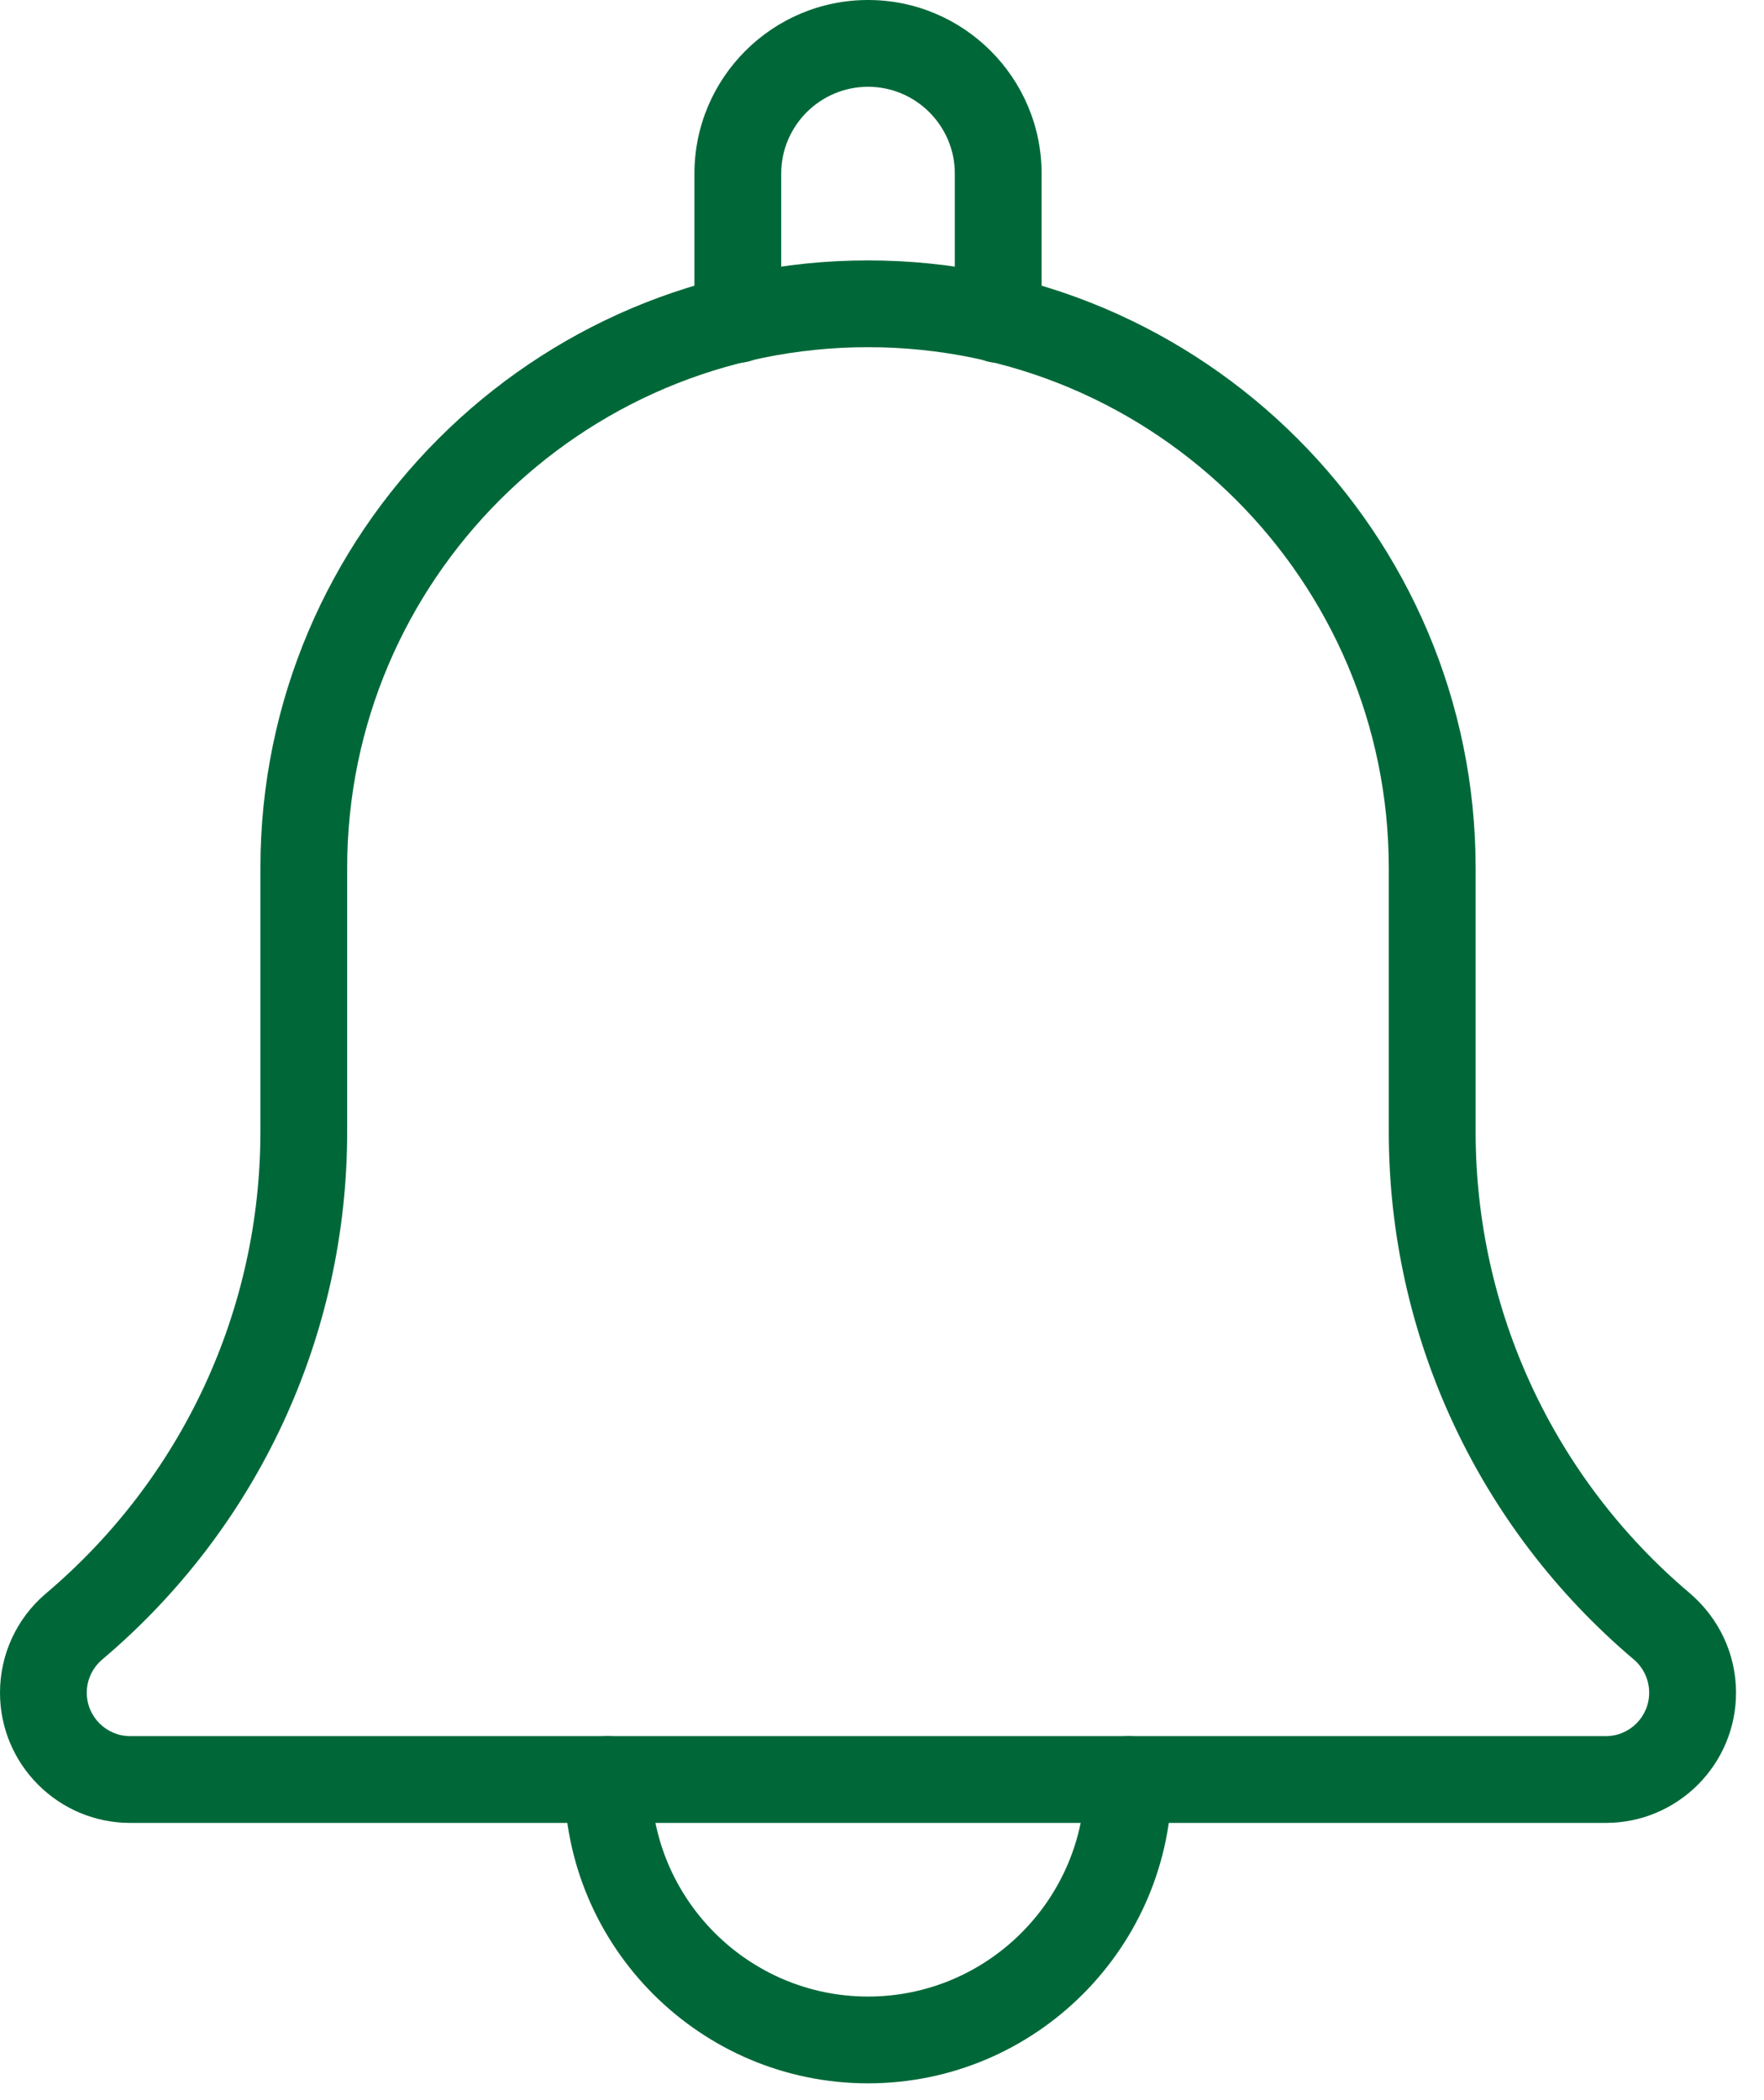 <svg width="21" height="25" viewBox="0 0 21 25" fill="none" xmlns="http://www.w3.org/2000/svg">
<path d="M11.884 4.319C11.599 4.319 11.367 4.088 11.367 3.803V2.067C11.367 1.497 10.903 1.033 10.334 1.033C9.764 1.033 9.3 1.497 9.3 2.067V3.803C9.3 4.088 9.069 4.319 8.784 4.319C8.499 4.319 8.267 4.089 8.267 3.803V2.067C8.267 0.927 9.194 0 10.334 0C11.473 0 12.4 0.927 12.4 2.067V3.803C12.4 4.089 12.169 4.319 11.884 4.319Z" fill="#006838"/>
<path d="M10.334 24.8C8.34 24.8 6.717 23.178 6.717 21.183C6.717 20.898 6.949 20.667 7.234 20.667C7.519 20.667 7.751 20.898 7.751 21.183C7.751 22.607 8.91 23.767 10.334 23.767C11.758 23.767 12.917 22.607 12.917 21.183C12.917 20.898 13.149 20.667 13.434 20.667C13.719 20.667 13.951 20.898 13.951 21.183C13.951 23.178 12.328 24.8 10.334 24.8Z" fill="#006838"/>
<path d="M19.117 21.7H1.55C0.695 21.7 0 21.005 0 20.15C0 19.696 0.197 19.267 0.543 18.972C2.171 17.596 3.1 15.593 3.1 13.473V10.333C3.1 6.345 6.345 3.1 10.333 3.1C14.322 3.1 17.567 6.345 17.567 10.333V13.473C17.567 15.594 18.496 17.596 20.116 18.965C20.469 19.267 20.667 19.696 20.667 20.15C20.667 21.005 19.972 21.7 19.117 21.7ZM10.333 4.133C6.914 4.133 4.133 6.914 4.133 10.333V13.473C4.133 15.899 3.071 18.188 1.218 19.754C1.099 19.855 1.033 19.999 1.033 20.15C1.033 20.435 1.265 20.667 1.55 20.667H19.117C19.402 20.667 19.633 20.435 19.633 20.15C19.633 19.999 19.567 19.855 19.453 19.757C17.597 18.188 16.533 15.898 16.533 13.473V10.333C16.533 6.914 13.753 4.133 10.333 4.133Z" fill="#006838"/>
</svg>
